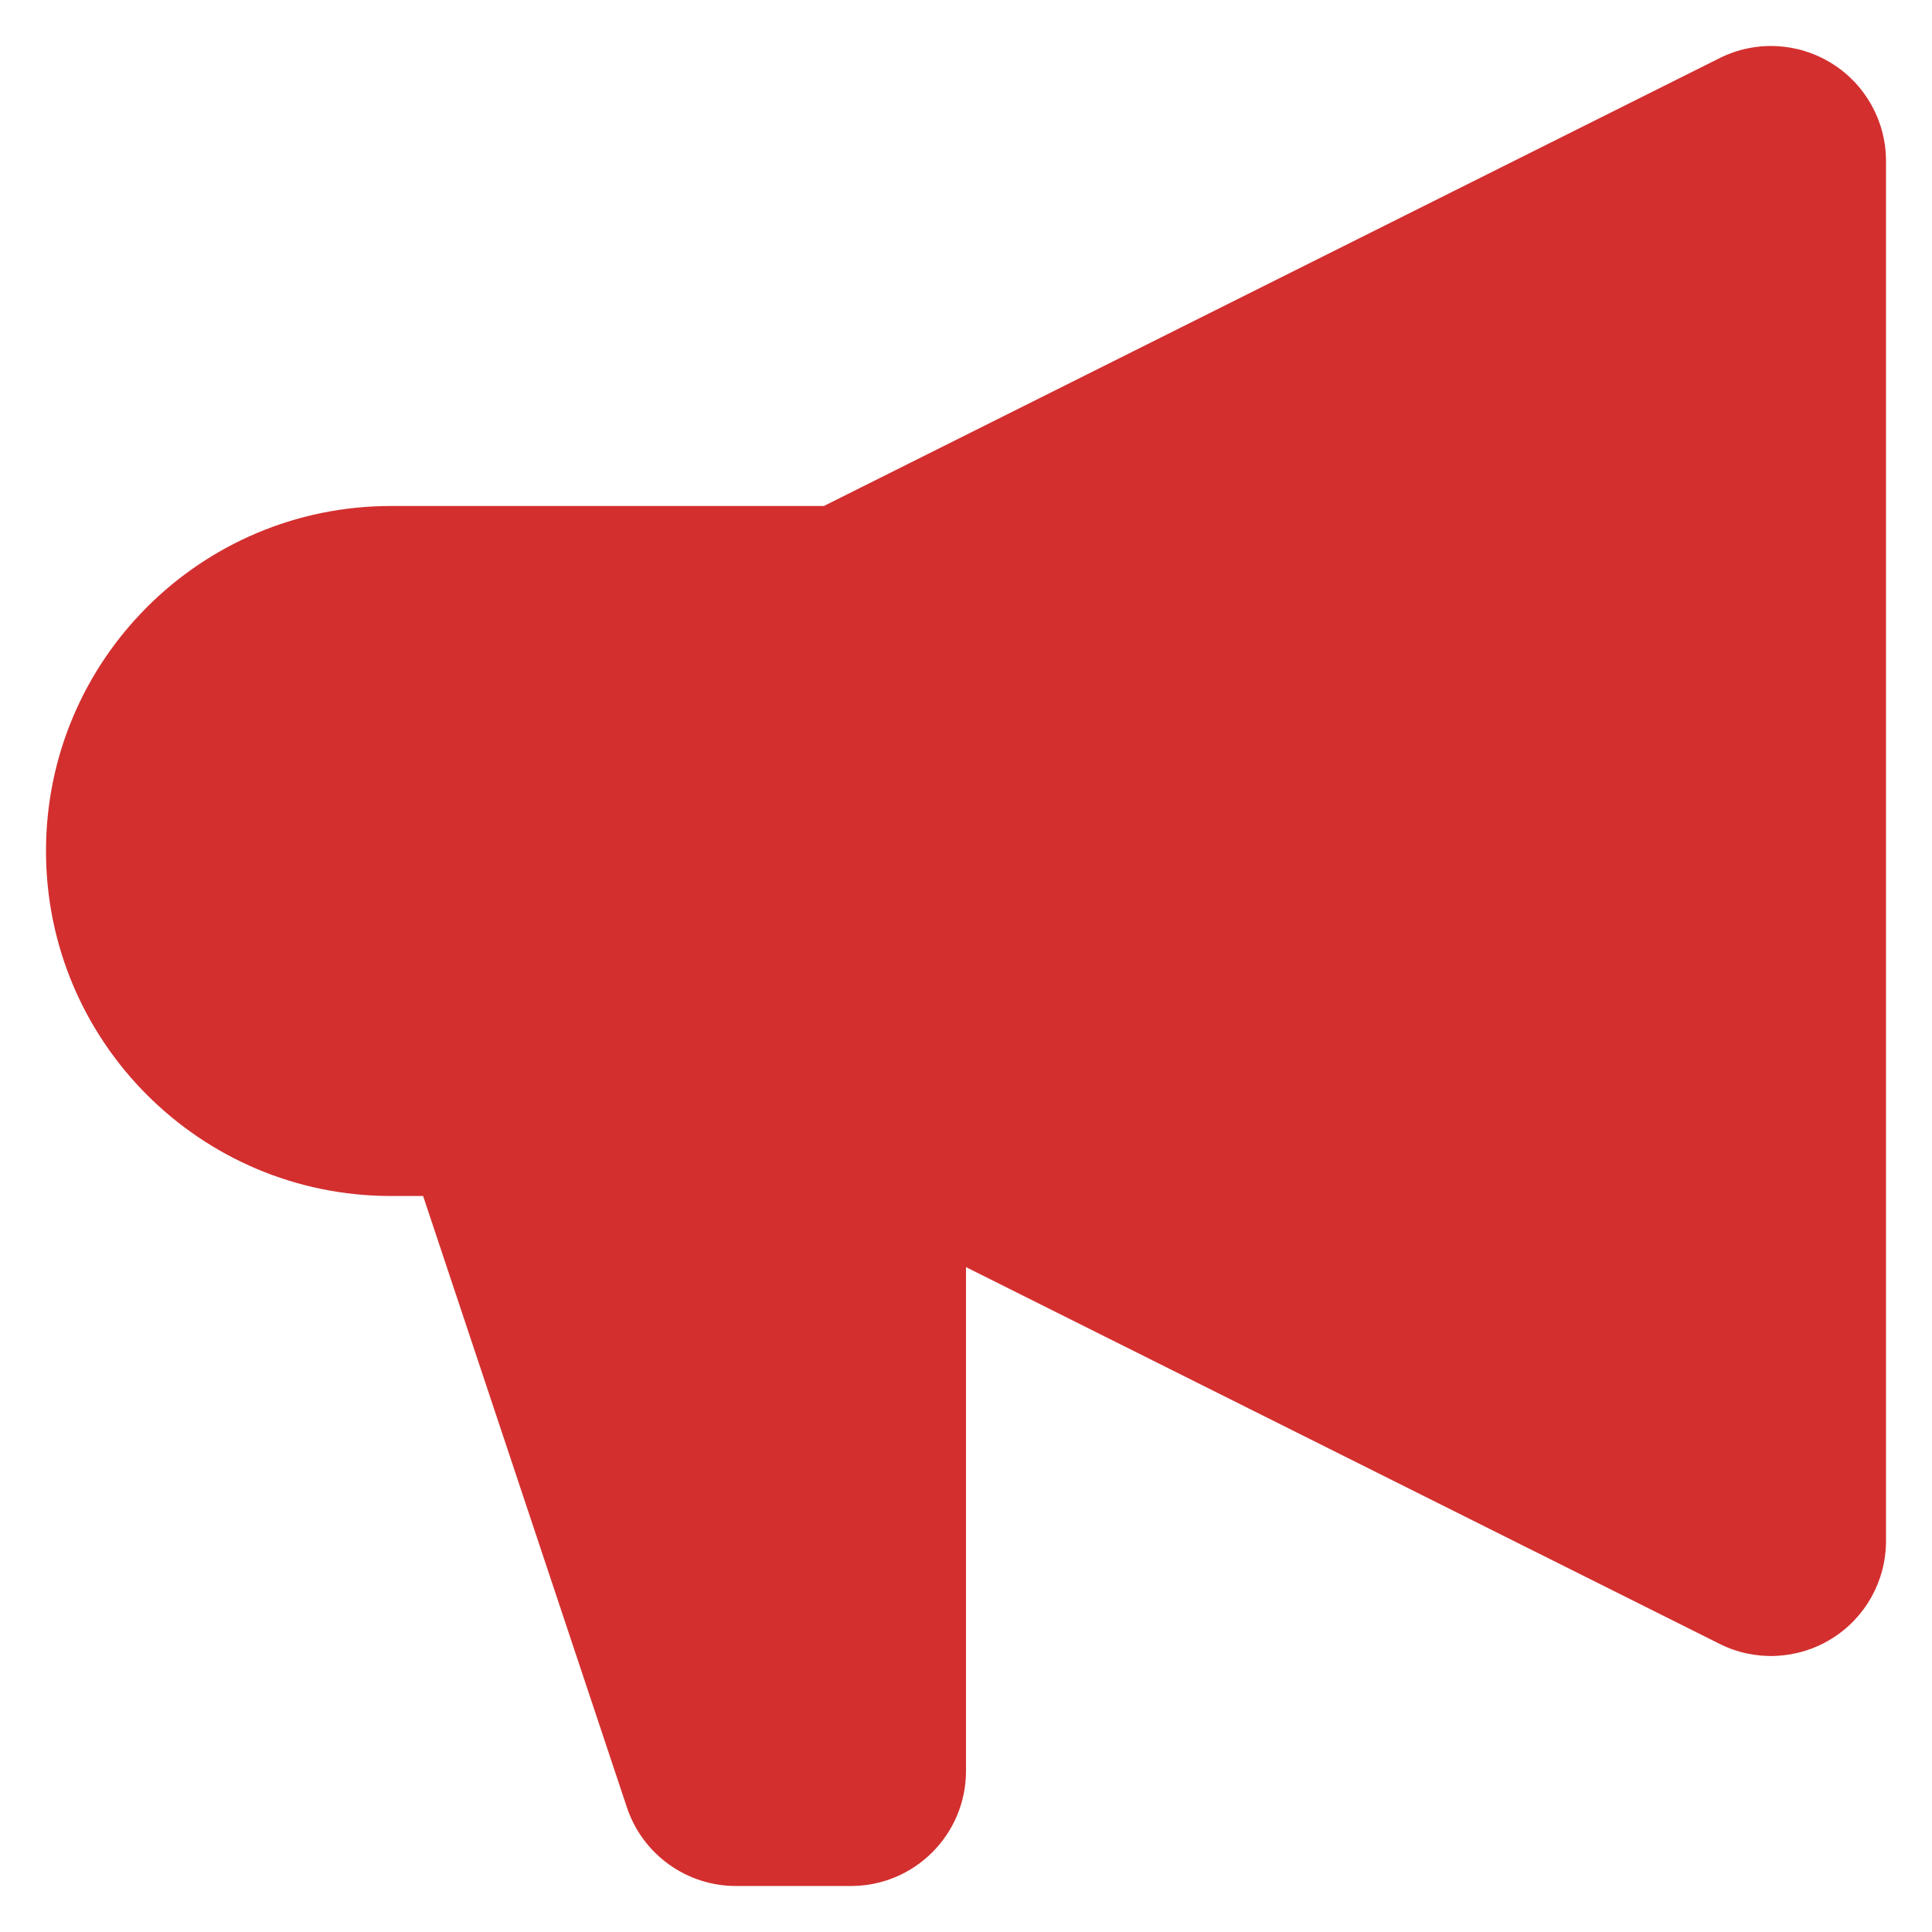 <svg width="21" height="21" viewBox="0 0 21 21" fill="none" xmlns="http://www.w3.org/2000/svg">
<path d="M20.5 1.75C20.5 1.317 20.276 0.914 19.907 0.687C19.539 0.459 19.078 0.438 18.691 0.632L8.955 5.5H4.25C2.179 5.5 0.5 7.179 0.5 9.25C0.5 11.321 2.179 13 4.25 13H4.599L6.814 19.645C6.984 20.156 7.462 20.5 8 20.5H9.25C9.94 20.5 10.5 19.94 10.5 19.25V13.773L18.691 17.868C19.078 18.062 19.539 18.041 19.907 17.813C20.276 17.586 20.5 17.183 20.5 16.75V1.75Z" fill="#D32F2F"/>
</svg>
